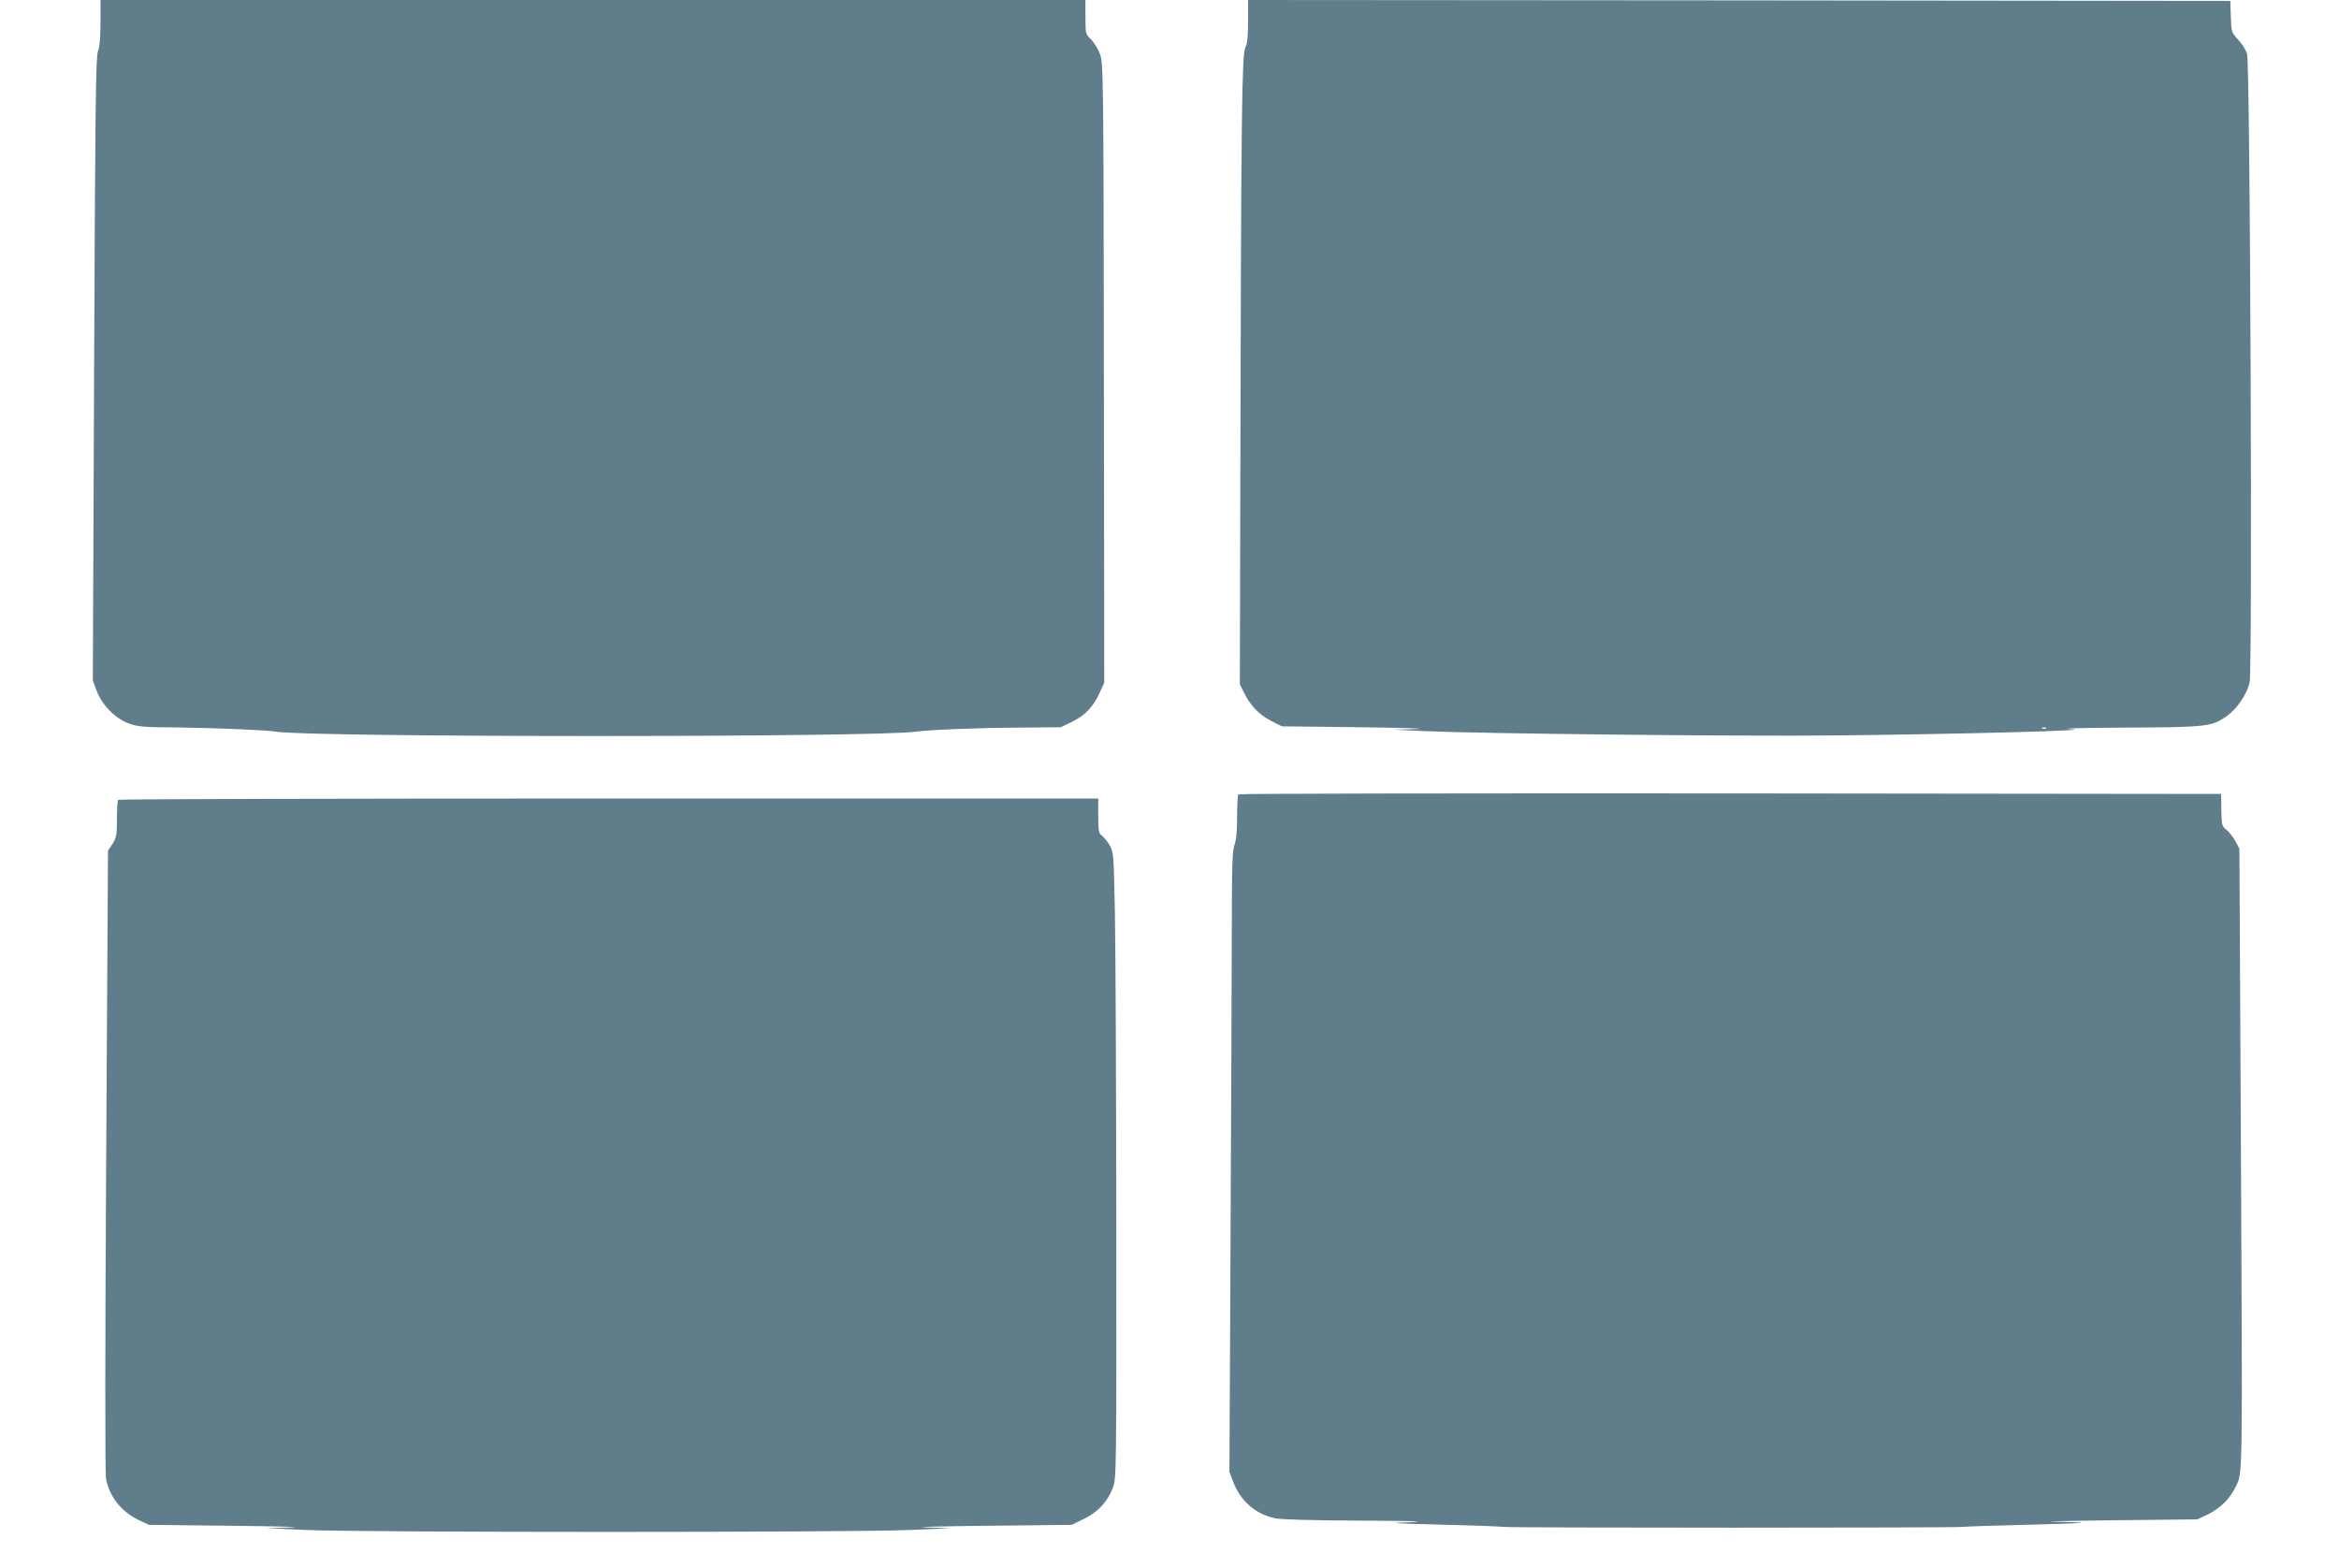 <?xml version="1.0" standalone="no"?>
<!DOCTYPE svg PUBLIC "-//W3C//DTD SVG 20010904//EN"
 "http://www.w3.org/TR/2001/REC-SVG-20010904/DTD/svg10.dtd">
<svg version="1.0" xmlns="http://www.w3.org/2000/svg"
 width="1280pt" height="858pt" viewBox="0 0 1280 858"
 preserveAspectRatio="xMidYMid meet">
<g transform="translate(0,858) scale(0.1,-0.1)"
fill="#607d8b" stroke="none">
<path d="M550 8456 c0 -84 -5 -134 -14 -157 -12 -29 -15 -307 -21 -1739 l-7
-1705 22 -58 c29 -76 100 -148 174 -176 48 -18 81 -21 263 -22 220 -3 484 -14
543 -23 203 -32 3276 -32 3505 0 75 10 329 21 560 22 l230 2 62 30 c71 35 116
82 151 159 l25 55 -2 1695 c-2 1646 -3 1696 -22 1746 -10 28 -33 64 -49 80
-29 28 -30 31 -30 122 l0 93 -2695 0 -2695 0 0 -124z"/>
<path d="M6830 8465 c0 -84 -4 -124 -15 -145 -19 -36 -23 -380 -27 -2215 l-3
-1270 23 -46 c34 -70 84 -122 148 -154 l59 -30 430 -5 c237 -3 374 -7 305 -10
l-125 -3 165 -8 c312 -14 1695 -29 2235 -24 700 7 1481 28 1305 35 -69 3 61 7
290 8 456 2 483 5 564 62 57 39 111 118 127 185 16 70 3 3382 -14 3439 -6 22
-28 57 -49 79 -36 39 -37 41 -40 126 l-3 86 -2687 3 -2688 2 0 -115z m4367
-3871 c-3 -3 -12 -4 -19 -1 -8 3 -5 6 6 6 11 1 17 -2 13 -5z"/>
<path d="M6777 4233 c-4 -3 -7 -59 -7 -123 0 -79 -5 -129 -14 -152 -12 -27
-15 -115 -15 -463 0 -237 -4 -1001 -7 -1700 l-6 -1270 21 -56 c40 -104 123
-176 229 -198 33 -7 216 -12 475 -13 260 -1 364 -4 272 -8 -140 -5 -129 -6
165 -14 173 -4 324 -10 335 -12 26 -6 2494 -6 2520 0 11 2 160 7 330 11 171 4
312 9 314 11 2 2 -63 5 -145 6 -82 1 60 5 316 8 l465 5 55 26 c70 34 126 89
158 159 35 74 34 38 25 1905 l-8 1580 -22 42 c-13 22 -34 50 -49 62 -25 19
-26 26 -28 108 l-1 88 -2686 3 c-1477 1 -2689 -1 -2692 -5z"/>
<path d="M647 4203 c-4 -3 -7 -51 -7 -105 0 -87 -3 -103 -24 -136 l-25 -37
-10 -1695 c-6 -1012 -6 -1714 -1 -1742 19 -99 84 -181 180 -227 l55 -26 460
-5 c253 -3 397 -7 320 -9 l-140 -4 220 -10 c288 -14 3009 -14 3305 0 l225 10
-140 4 c-77 2 72 6 330 9 l470 5 67 33 c78 38 129 94 159 172 18 49 19 91 18
1438 -1 763 -4 1533 -8 1712 -6 317 -7 326 -29 365 -13 22 -33 45 -43 53 -16
11 -19 26 -19 108 l0 94 -2678 0 c-1473 0 -2682 -3 -2685 -7z"/>
</g>
</svg>
